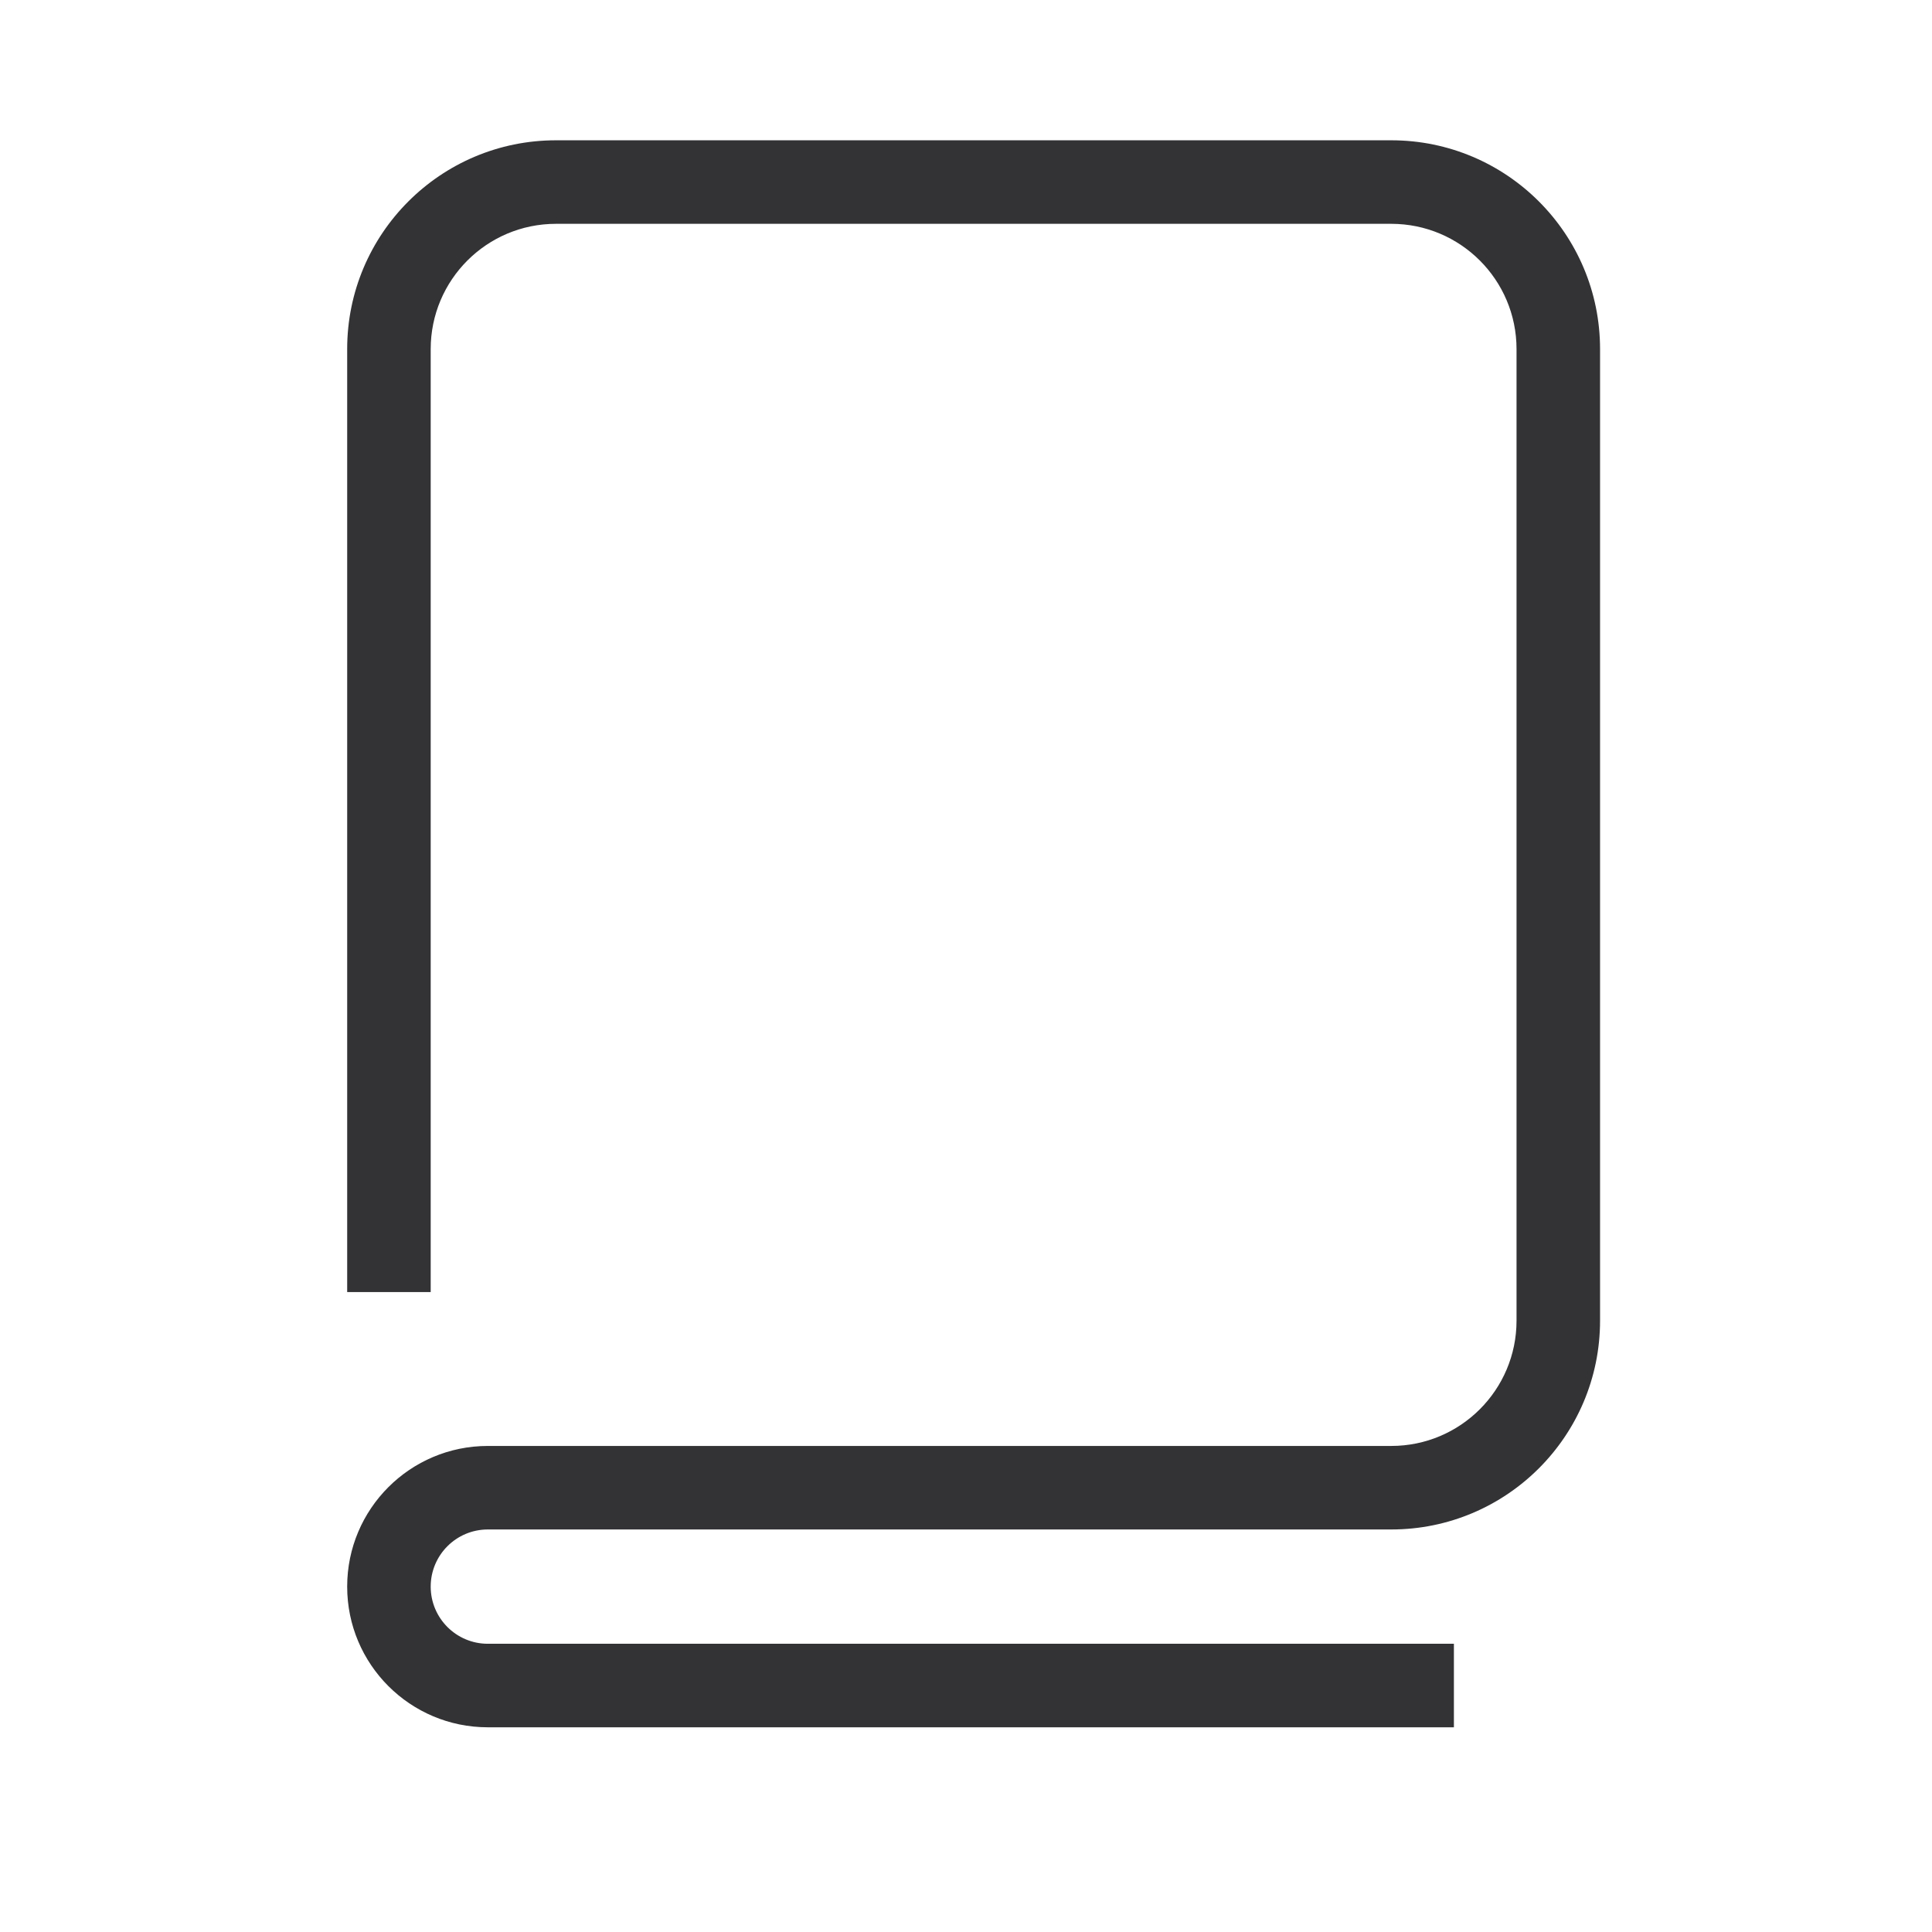 <svg width="112" height="112" viewBox="0 0 112 112" fill="none" xmlns="http://www.w3.org/2000/svg">
<path d="M20.126 91.978C20.126 87.474 23.777 83.823 28.281 83.823H80.652C84.664 83.823 87.915 80.571 87.915 76.56V20.238C87.915 16.227 84.664 12.975 80.652 12.975H32.231C28.22 12.975 24.968 16.227 24.968 20.238V74.903H20.126V20.238C20.126 13.553 25.546 8.133 32.231 8.133H80.652C87.338 8.133 92.757 13.553 92.757 20.238V76.56C92.757 83.245 87.338 88.665 80.652 88.665H28.281C26.451 88.665 24.968 90.148 24.968 91.978C24.968 93.807 26.451 95.291 28.281 95.291H84.284V100.133H28.281C23.777 100.133 20.126 96.482 20.126 91.978Z" fill="#333336"/>
</svg>
